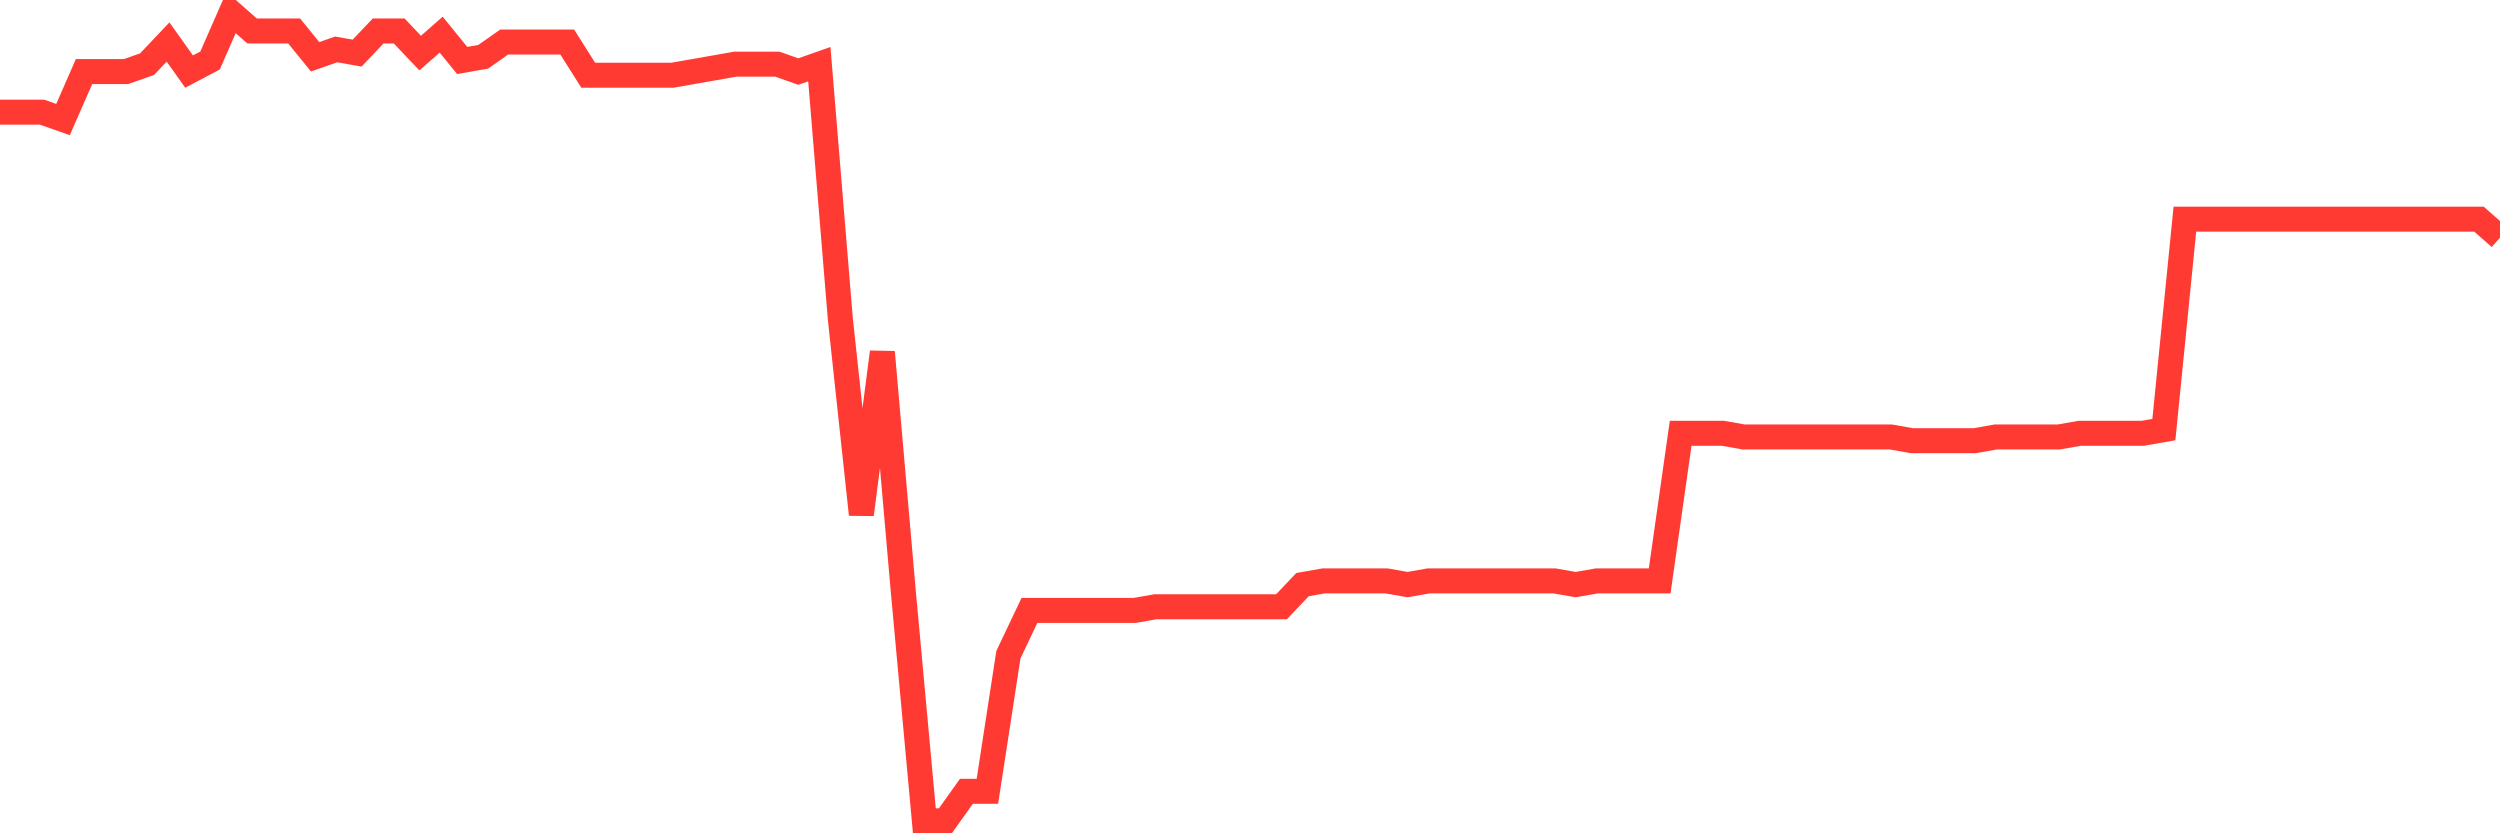 <svg
  xmlns="http://www.w3.org/2000/svg"
  xmlns:xlink="http://www.w3.org/1999/xlink"
  width="120"
  height="40"
  viewBox="0 0 120 40"
  preserveAspectRatio="none"
>
  <polyline
    points="0,5.384 1.008,5.384 2.017,5.384 3.025,5.738 4.034,3.435 5.042,3.435 6.05,3.435 7.059,3.08 8.067,2.017 9.076,3.435 10.084,2.903 11.092,0.6 12.101,1.486 13.109,1.486 14.118,1.486 15.126,2.726 16.134,2.372 17.143,2.549 18.151,1.486 19.16,1.486 20.168,2.549 21.176,1.663 22.185,2.903 23.193,2.726 24.202,2.017 25.21,2.017 26.218,2.017 27.227,2.017 28.235,3.612 29.244,3.612 30.252,3.612 31.261,3.612 32.269,3.612 33.277,3.435 34.286,3.258 35.294,3.08 36.303,3.08 37.311,3.08 38.319,3.435 39.328,3.08 40.336,15.305 41.345,24.695 42.353,16.9 43.361,28.416 44.37,39.4 45.378,39.4 46.387,37.983 47.395,37.983 48.403,31.427 49.412,29.301 50.42,29.301 51.429,29.301 52.437,29.301 53.445,29.301 54.454,29.301 55.462,29.124 56.471,29.124 57.479,29.124 58.487,29.124 59.496,29.124 60.504,29.124 61.513,29.124 62.521,28.061 63.529,27.884 64.538,27.884 65.546,27.884 66.555,27.884 67.563,28.061 68.571,27.884 69.58,27.884 70.588,27.884 71.597,27.884 72.605,27.884 73.613,27.884 74.622,27.884 75.63,28.061 76.639,27.884 77.647,27.884 78.655,27.884 79.664,27.884 80.672,20.797 81.681,20.797 82.689,20.797 83.697,20.974 84.706,20.974 85.714,20.974 86.723,20.974 87.731,20.974 88.739,20.974 89.748,20.974 90.756,20.974 91.765,21.152 92.773,21.152 93.782,21.152 94.79,21.152 95.798,20.974 96.807,20.974 97.815,20.974 98.824,20.974 99.832,20.797 100.84,20.797 101.849,20.797 102.857,20.797 103.866,20.62 104.874,10.521 105.882,10.521 106.891,10.521 107.899,10.521 108.908,10.521 109.916,10.521 110.924,10.521 111.933,10.521 112.941,10.521 113.95,10.521 114.958,10.521 115.966,10.521 116.975,10.521 117.983,10.521 118.992,10.521 120,11.407"
    fill="none"
    stroke="#ff3a33"
    stroke-width="1.2"
  >
  </polyline>
</svg>
